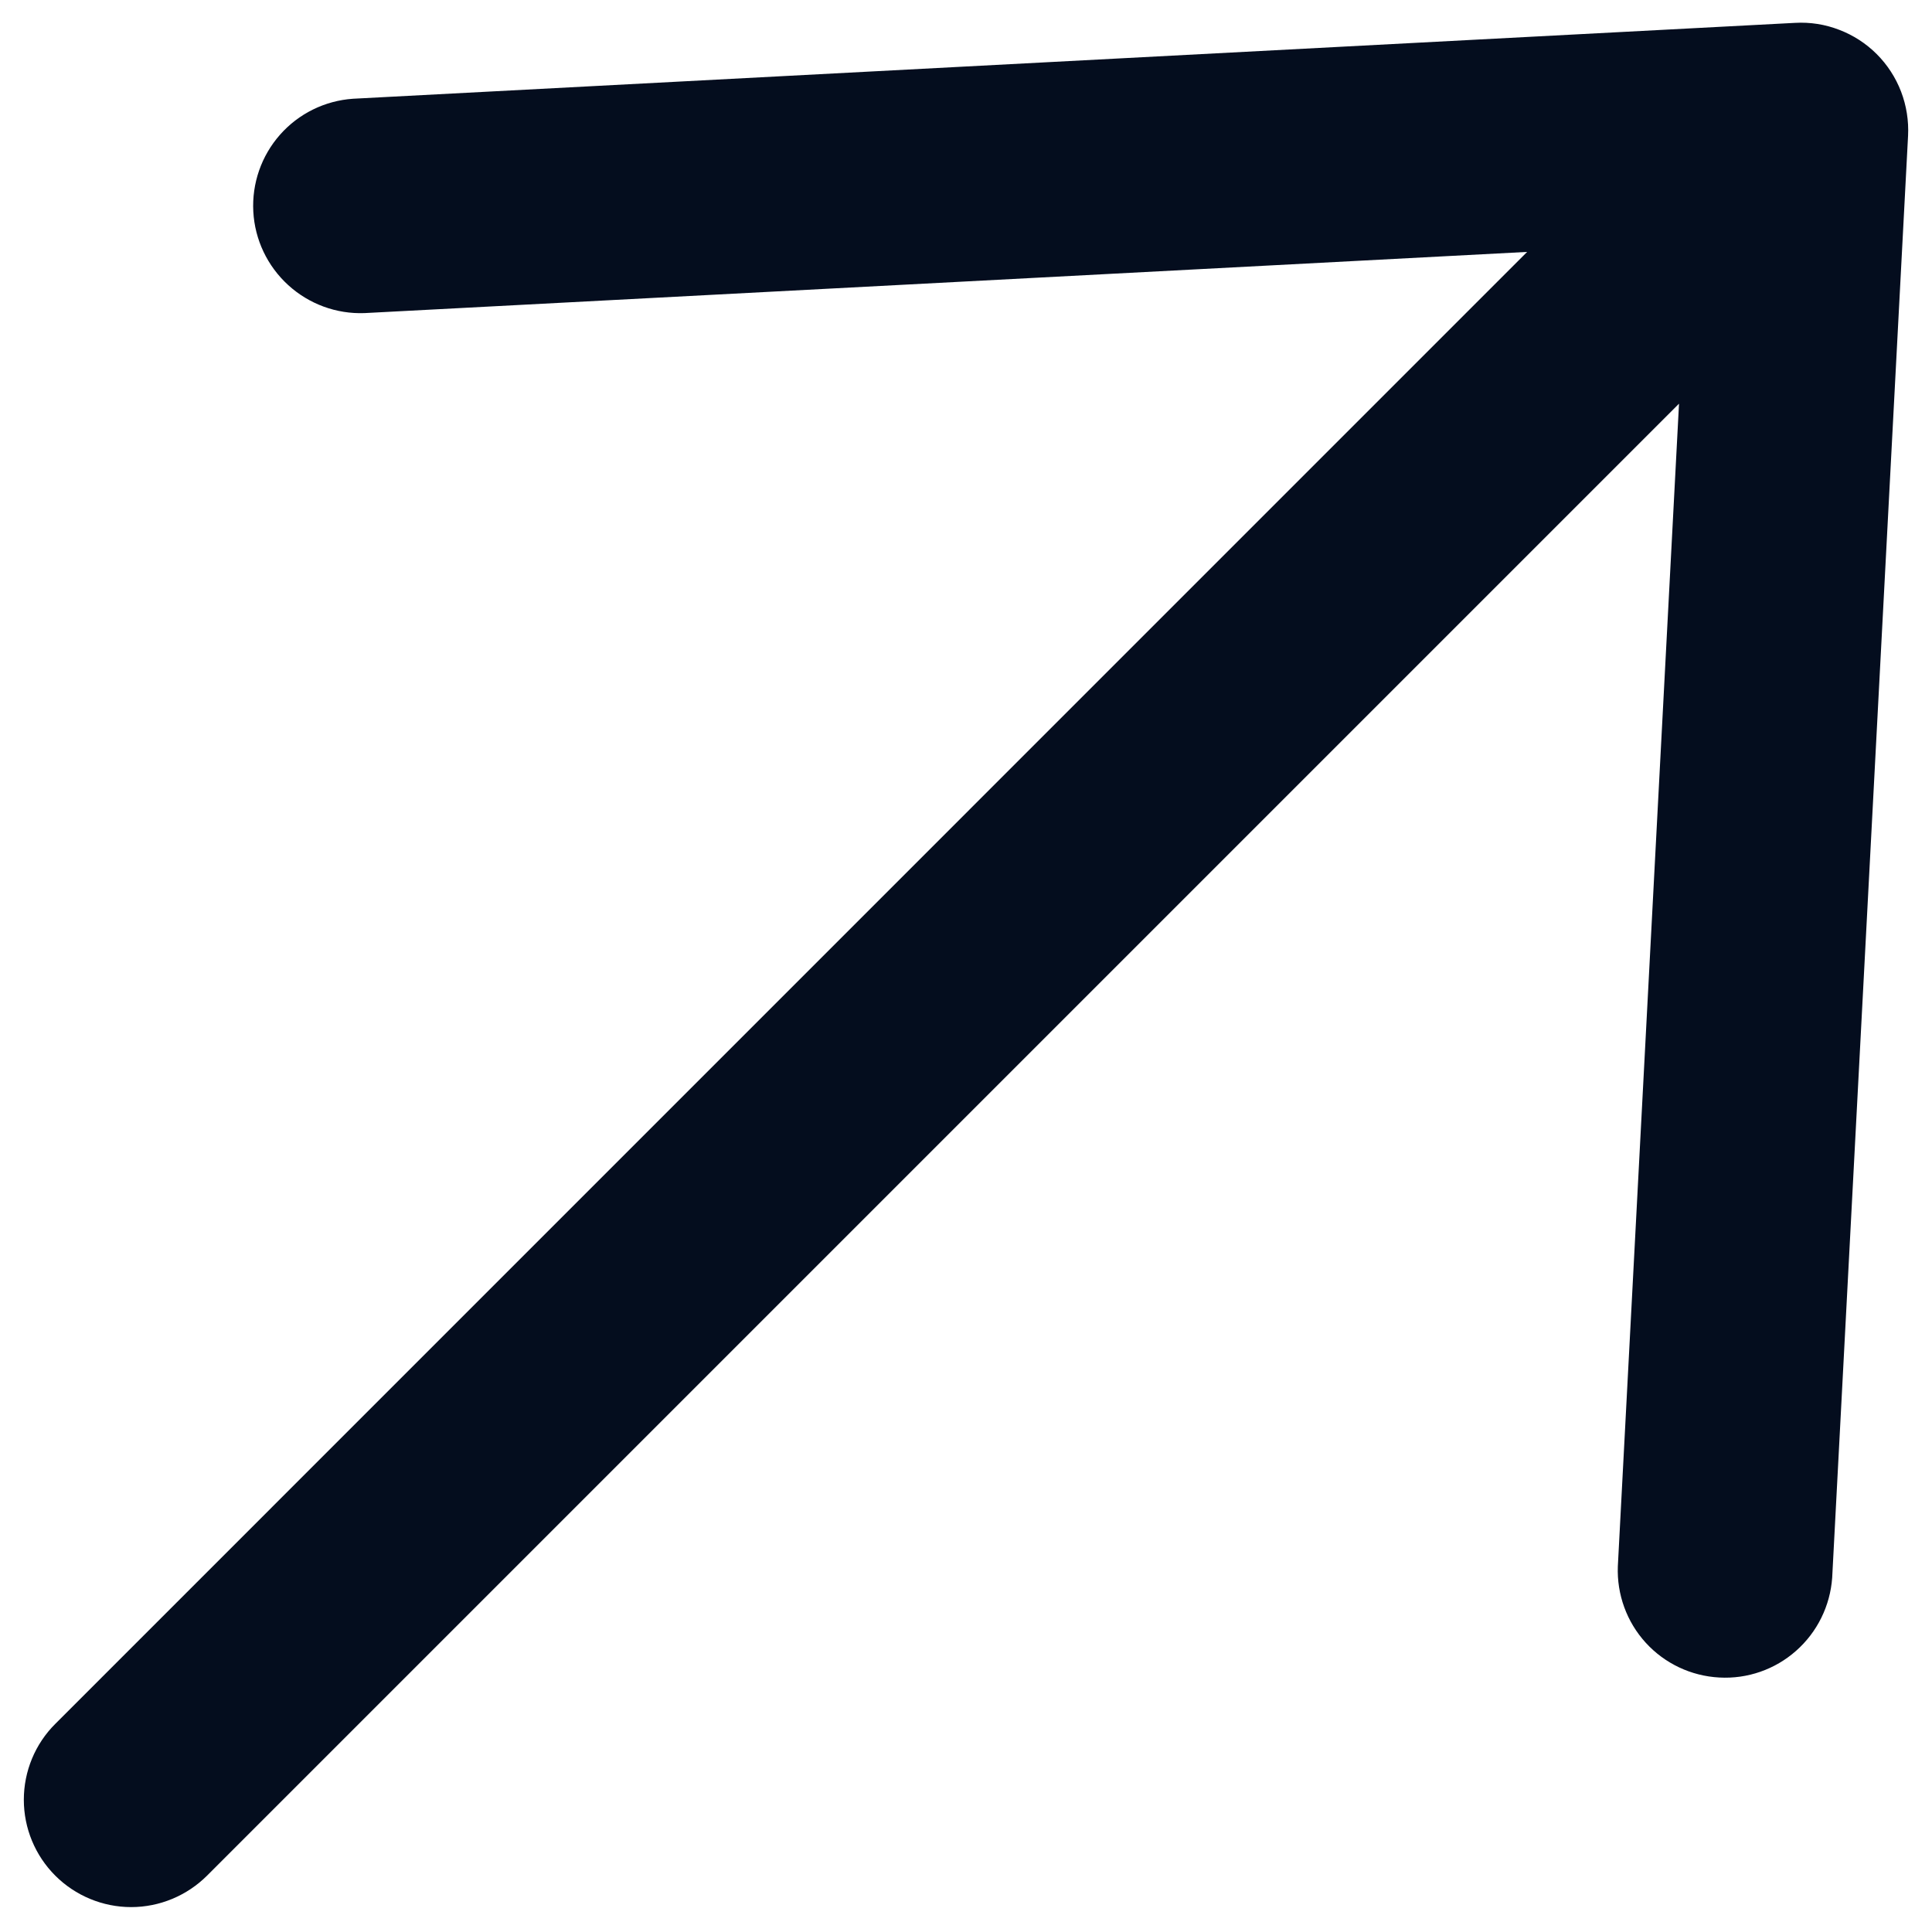 <?xml version="1.0" encoding="UTF-8"?> <svg xmlns="http://www.w3.org/2000/svg" width="18" height="18" viewBox="0 0 18 18" fill="none"><path d="M0.515 16.061C0.327 16.248 0.222 16.503 0.222 16.768C0.222 17.033 0.327 17.287 0.515 17.475C0.702 17.662 0.957 17.768 1.222 17.768C1.487 17.768 1.741 17.662 1.929 17.475L15.643 3.761L15.073 14.593C15.063 14.855 15.156 15.111 15.333 15.305C15.51 15.499 15.756 15.615 16.018 15.629C16.28 15.644 16.538 15.554 16.734 15.38C16.931 15.206 17.051 14.962 17.07 14.7L17.777 1.265C17.784 1.125 17.762 0.985 17.712 0.854C17.662 0.723 17.584 0.603 17.485 0.504C17.386 0.405 17.267 0.328 17.136 0.278C17.005 0.227 16.865 0.205 16.724 0.213L3.289 0.92C3.027 0.938 2.783 1.058 2.609 1.255C2.435 1.452 2.346 1.709 2.36 1.971C2.374 2.233 2.491 2.479 2.685 2.656C2.879 2.833 3.134 2.927 3.397 2.917L14.228 2.347L0.515 16.061Z" fill="#040D1E"></path></svg> 